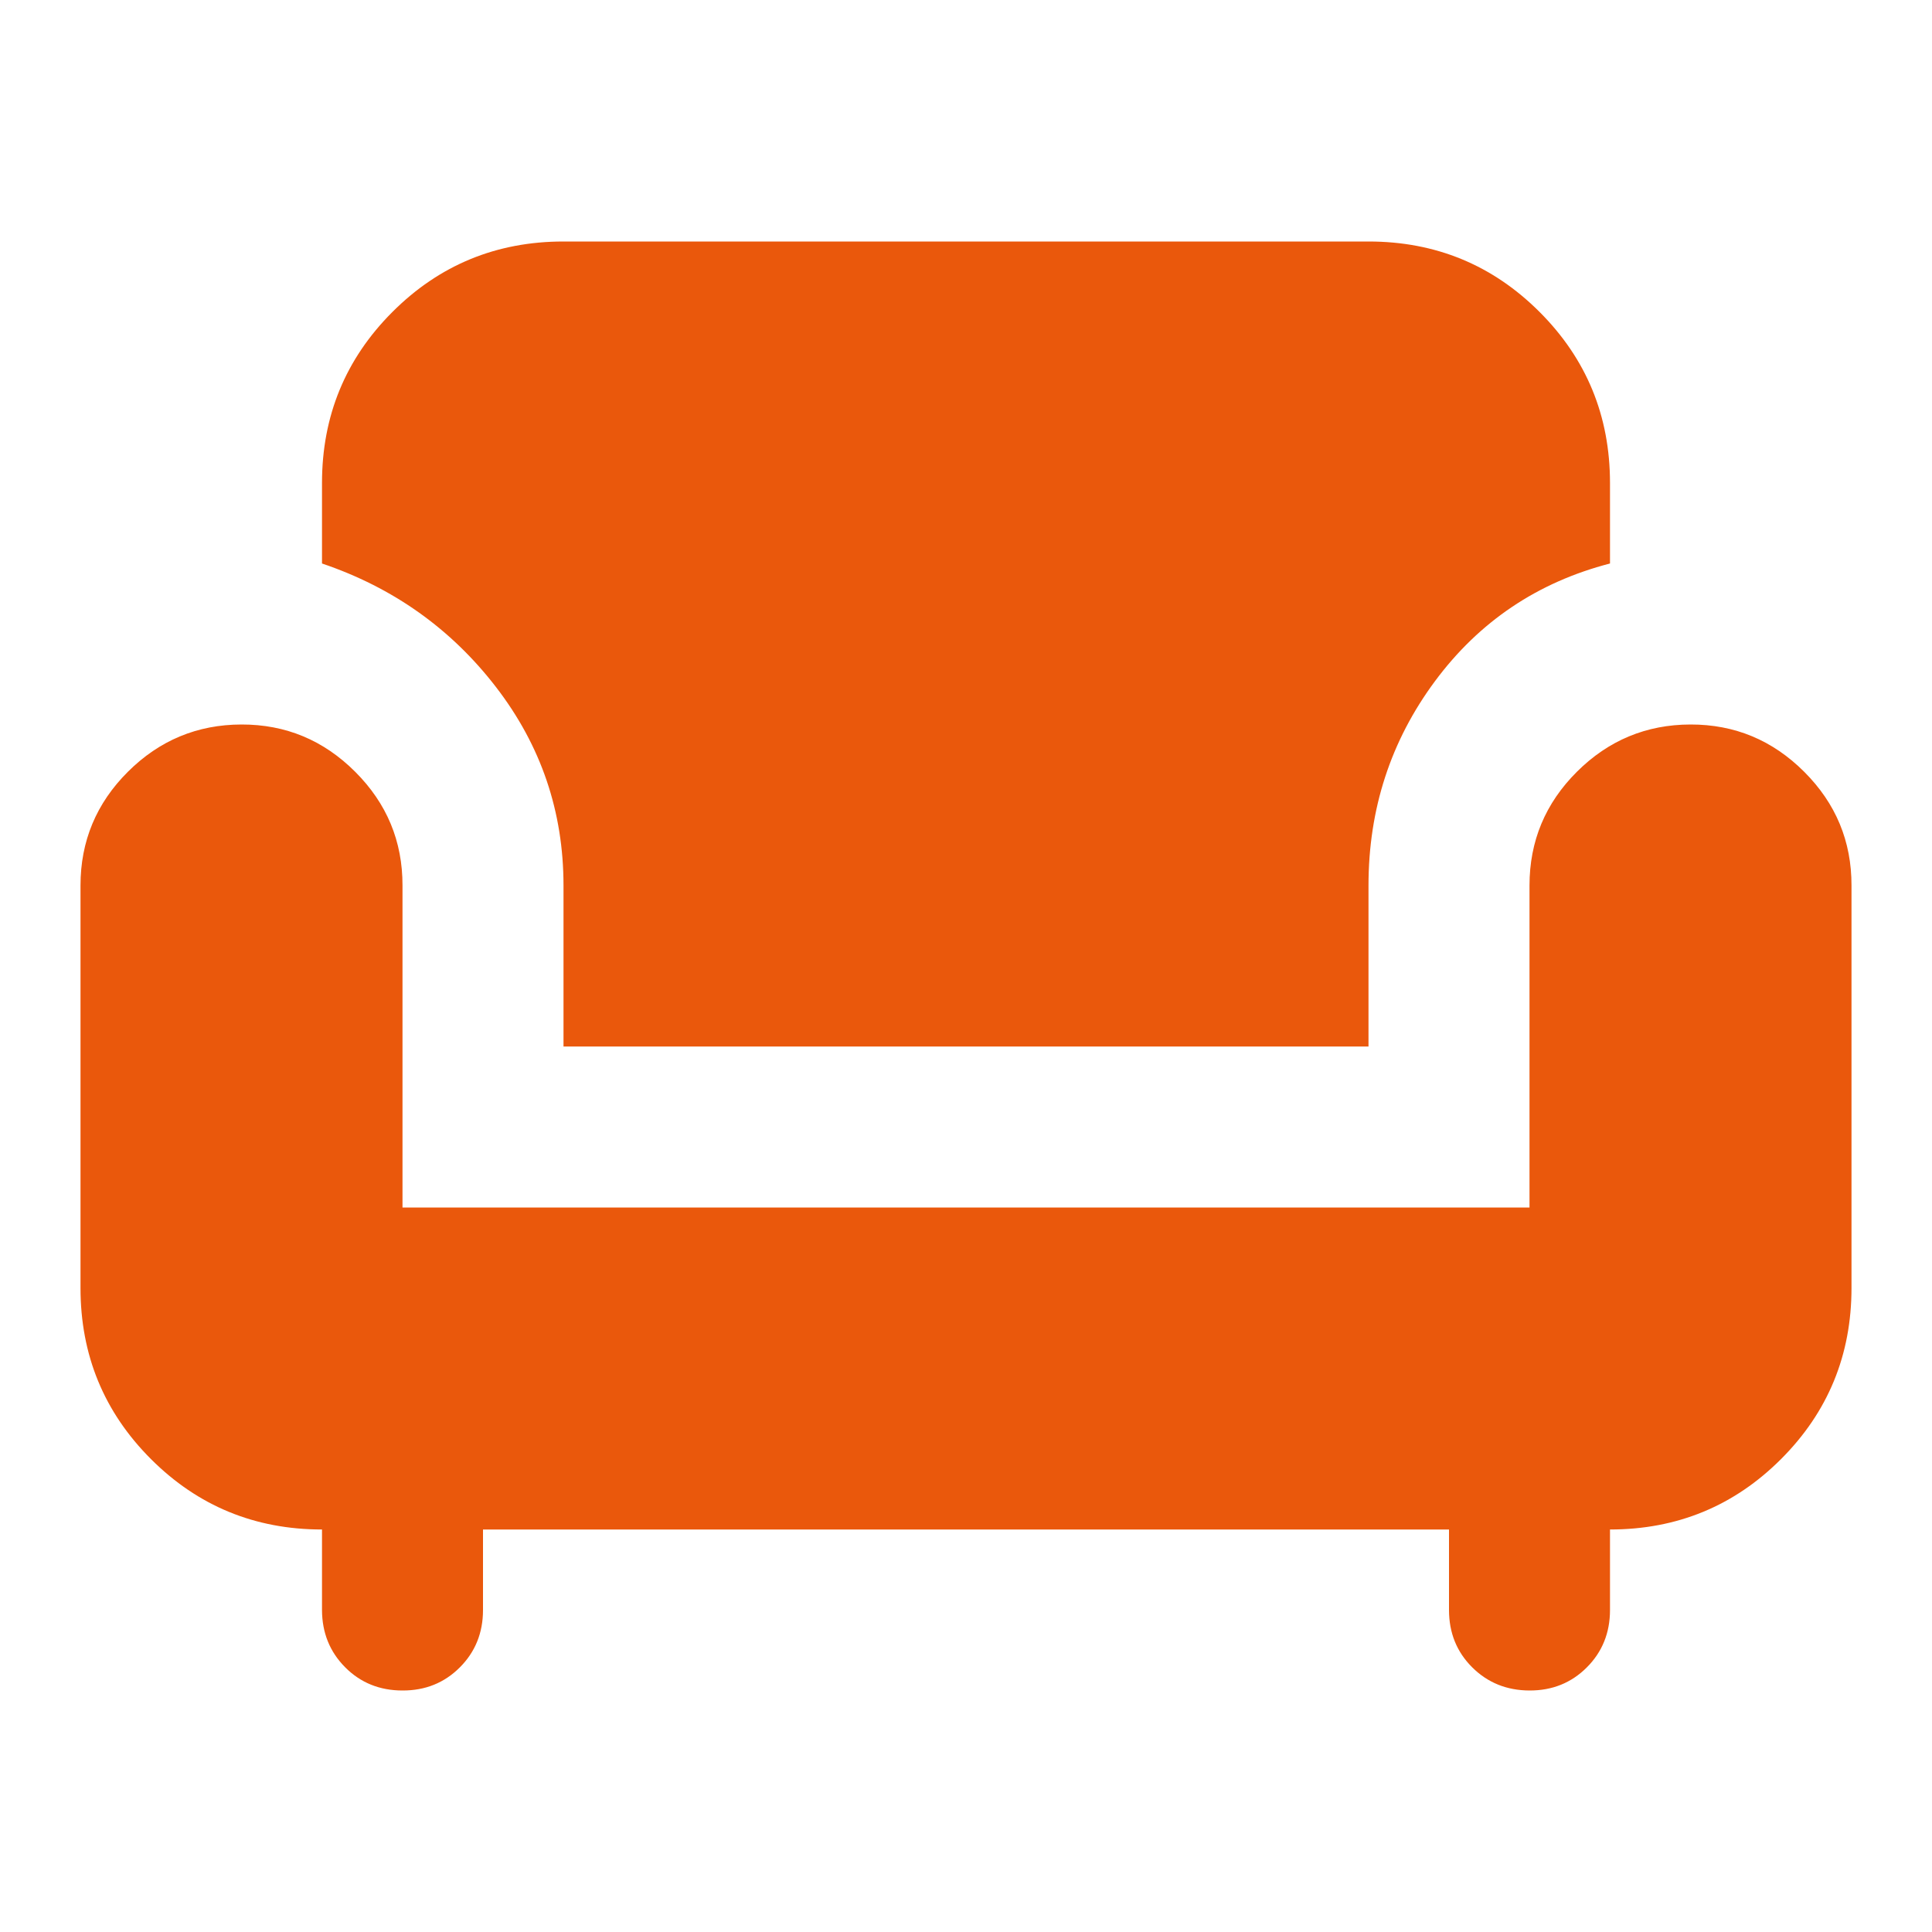 <svg width="24" height="24" viewBox="0 0 24 24" fill="none" xmlns="http://www.w3.org/2000/svg">
<path d="M5 21C4.717 21 4.479 20.904 4.288 20.712C4.097 20.52 4.001 20.283 4 20V19C3.167 19 2.458 18.708 1.875 18.125C1.292 17.542 1 16.833 1 16V11C1 10.45 1.196 9.979 1.588 9.588C1.98 9.197 2.451 9.001 3 9C3.549 8.999 4.02 9.195 4.413 9.588C4.806 9.981 5.001 10.451 5 11V15H19V11C19 10.45 19.196 9.979 19.588 9.588C19.98 9.197 20.451 9.001 21 9C21.549 8.999 22.02 9.195 22.413 9.588C22.806 9.981 23.001 10.451 23 11V16C23 16.833 22.708 17.542 22.125 18.125C21.542 18.708 20.833 19 20 19V20C20 20.283 19.904 20.521 19.712 20.713C19.52 20.905 19.283 21.001 19 21C18.717 20.999 18.48 20.903 18.288 20.712C18.096 20.521 18 20.283 18 20V19H6V20C6 20.283 5.904 20.521 5.712 20.713C5.52 20.905 5.283 21.001 5 21ZM7 13V11C7 10.083 6.721 9.262 6.163 8.537C5.605 7.812 4.884 7.299 4 7V6C4 5.167 4.292 4.458 4.875 3.875C5.458 3.292 6.167 3 7 3H17C17.833 3 18.542 3.292 19.125 3.875C19.708 4.458 20 5.167 20 6V7C19.1 7.233 18.375 7.721 17.825 8.463C17.275 9.205 17 10.051 17 11V13H7Z" fill="#EA580C"/>
</svg>
